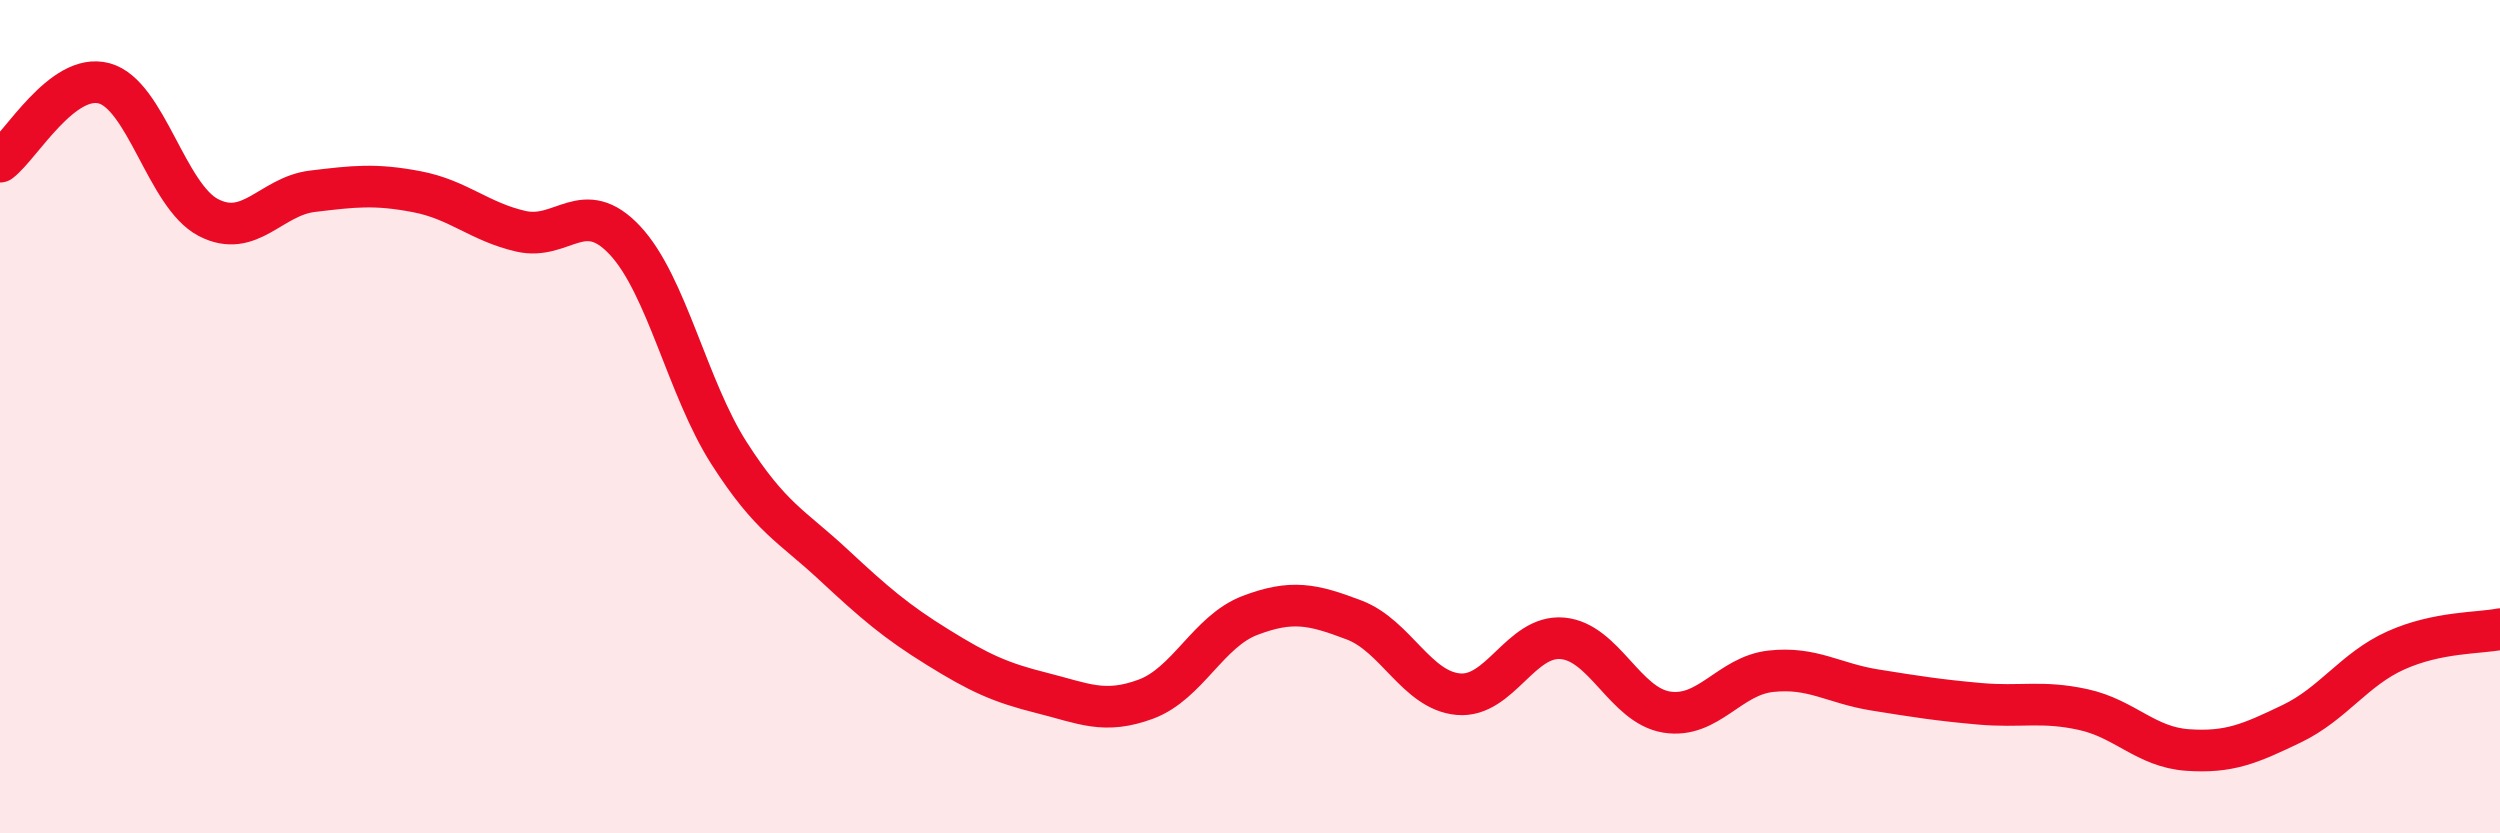 
    <svg width="60" height="20" viewBox="0 0 60 20" xmlns="http://www.w3.org/2000/svg">
      <path
        d="M 0,3.88 C 0.5,3.5 1.5,1.73 2.5,2 C 3.5,2.27 4,4.7 5,5.22 C 6,5.74 6.5,4.71 7.5,4.59 C 8.5,4.47 9,4.41 10,4.6 C 11,4.79 11.5,5.32 12.5,5.55 C 13.5,5.78 14,4.7 15,5.77 C 16,6.84 16.5,9.32 17.5,10.88 C 18.5,12.44 19,12.62 20,13.55 C 21,14.48 21.5,14.91 22.5,15.53 C 23.5,16.15 24,16.38 25,16.63 C 26,16.88 26.5,17.15 27.5,16.78 C 28.5,16.41 29,15.15 30,14.77 C 31,14.39 31.5,14.5 32.5,14.88 C 33.5,15.26 34,16.57 35,16.66 C 36,16.75 36.5,15.23 37.5,15.32 C 38.5,15.41 39,16.93 40,17.09 C 41,17.25 41.5,16.22 42.5,16.11 C 43.5,16 44,16.4 45,16.56 C 46,16.72 46.5,16.8 47.5,16.89 C 48.5,16.98 49,16.81 50,17.03 C 51,17.25 51.5,17.93 52.5,18 C 53.5,18.07 54,17.85 55,17.37 C 56,16.89 56.5,16.06 57.5,15.61 C 58.5,15.16 59.5,15.2 60,15.1L60 20L0 20Z"
        fill="#EB0A25"
        opacity="0.1"
        stroke-linecap="round"
        stroke-linejoin="round"
      />
      <path
        d="M 0,3.88 C 0.5,3.5 1.5,1.73 2.5,2 C 3.5,2.27 4,4.7 5,5.22 C 6,5.74 6.5,4.71 7.5,4.59 C 8.5,4.47 9,4.41 10,4.6 C 11,4.79 11.5,5.32 12.5,5.55 C 13.5,5.78 14,4.7 15,5.77 C 16,6.84 16.5,9.32 17.5,10.88 C 18.5,12.44 19,12.62 20,13.55 C 21,14.48 21.5,14.91 22.5,15.53 C 23.5,16.15 24,16.38 25,16.63 C 26,16.88 26.5,17.15 27.5,16.78 C 28.5,16.41 29,15.15 30,14.77 C 31,14.39 31.5,14.5 32.5,14.88 C 33.5,15.26 34,16.57 35,16.66 C 36,16.75 36.5,15.23 37.5,15.32 C 38.5,15.41 39,16.93 40,17.09 C 41,17.25 41.5,16.22 42.5,16.11 C 43.5,16 44,16.4 45,16.56 C 46,16.72 46.5,16.8 47.5,16.89 C 48.5,16.98 49,16.81 50,17.03 C 51,17.25 51.5,17.93 52.5,18 C 53.5,18.07 54,17.85 55,17.37 C 56,16.89 56.5,16.06 57.5,15.61 C 58.5,15.16 59.5,15.2 60,15.1"
        stroke="#EB0A25"
        stroke-width="1"
        fill="none"
        stroke-linecap="round"
        stroke-linejoin="round"
      />
    </svg>
  